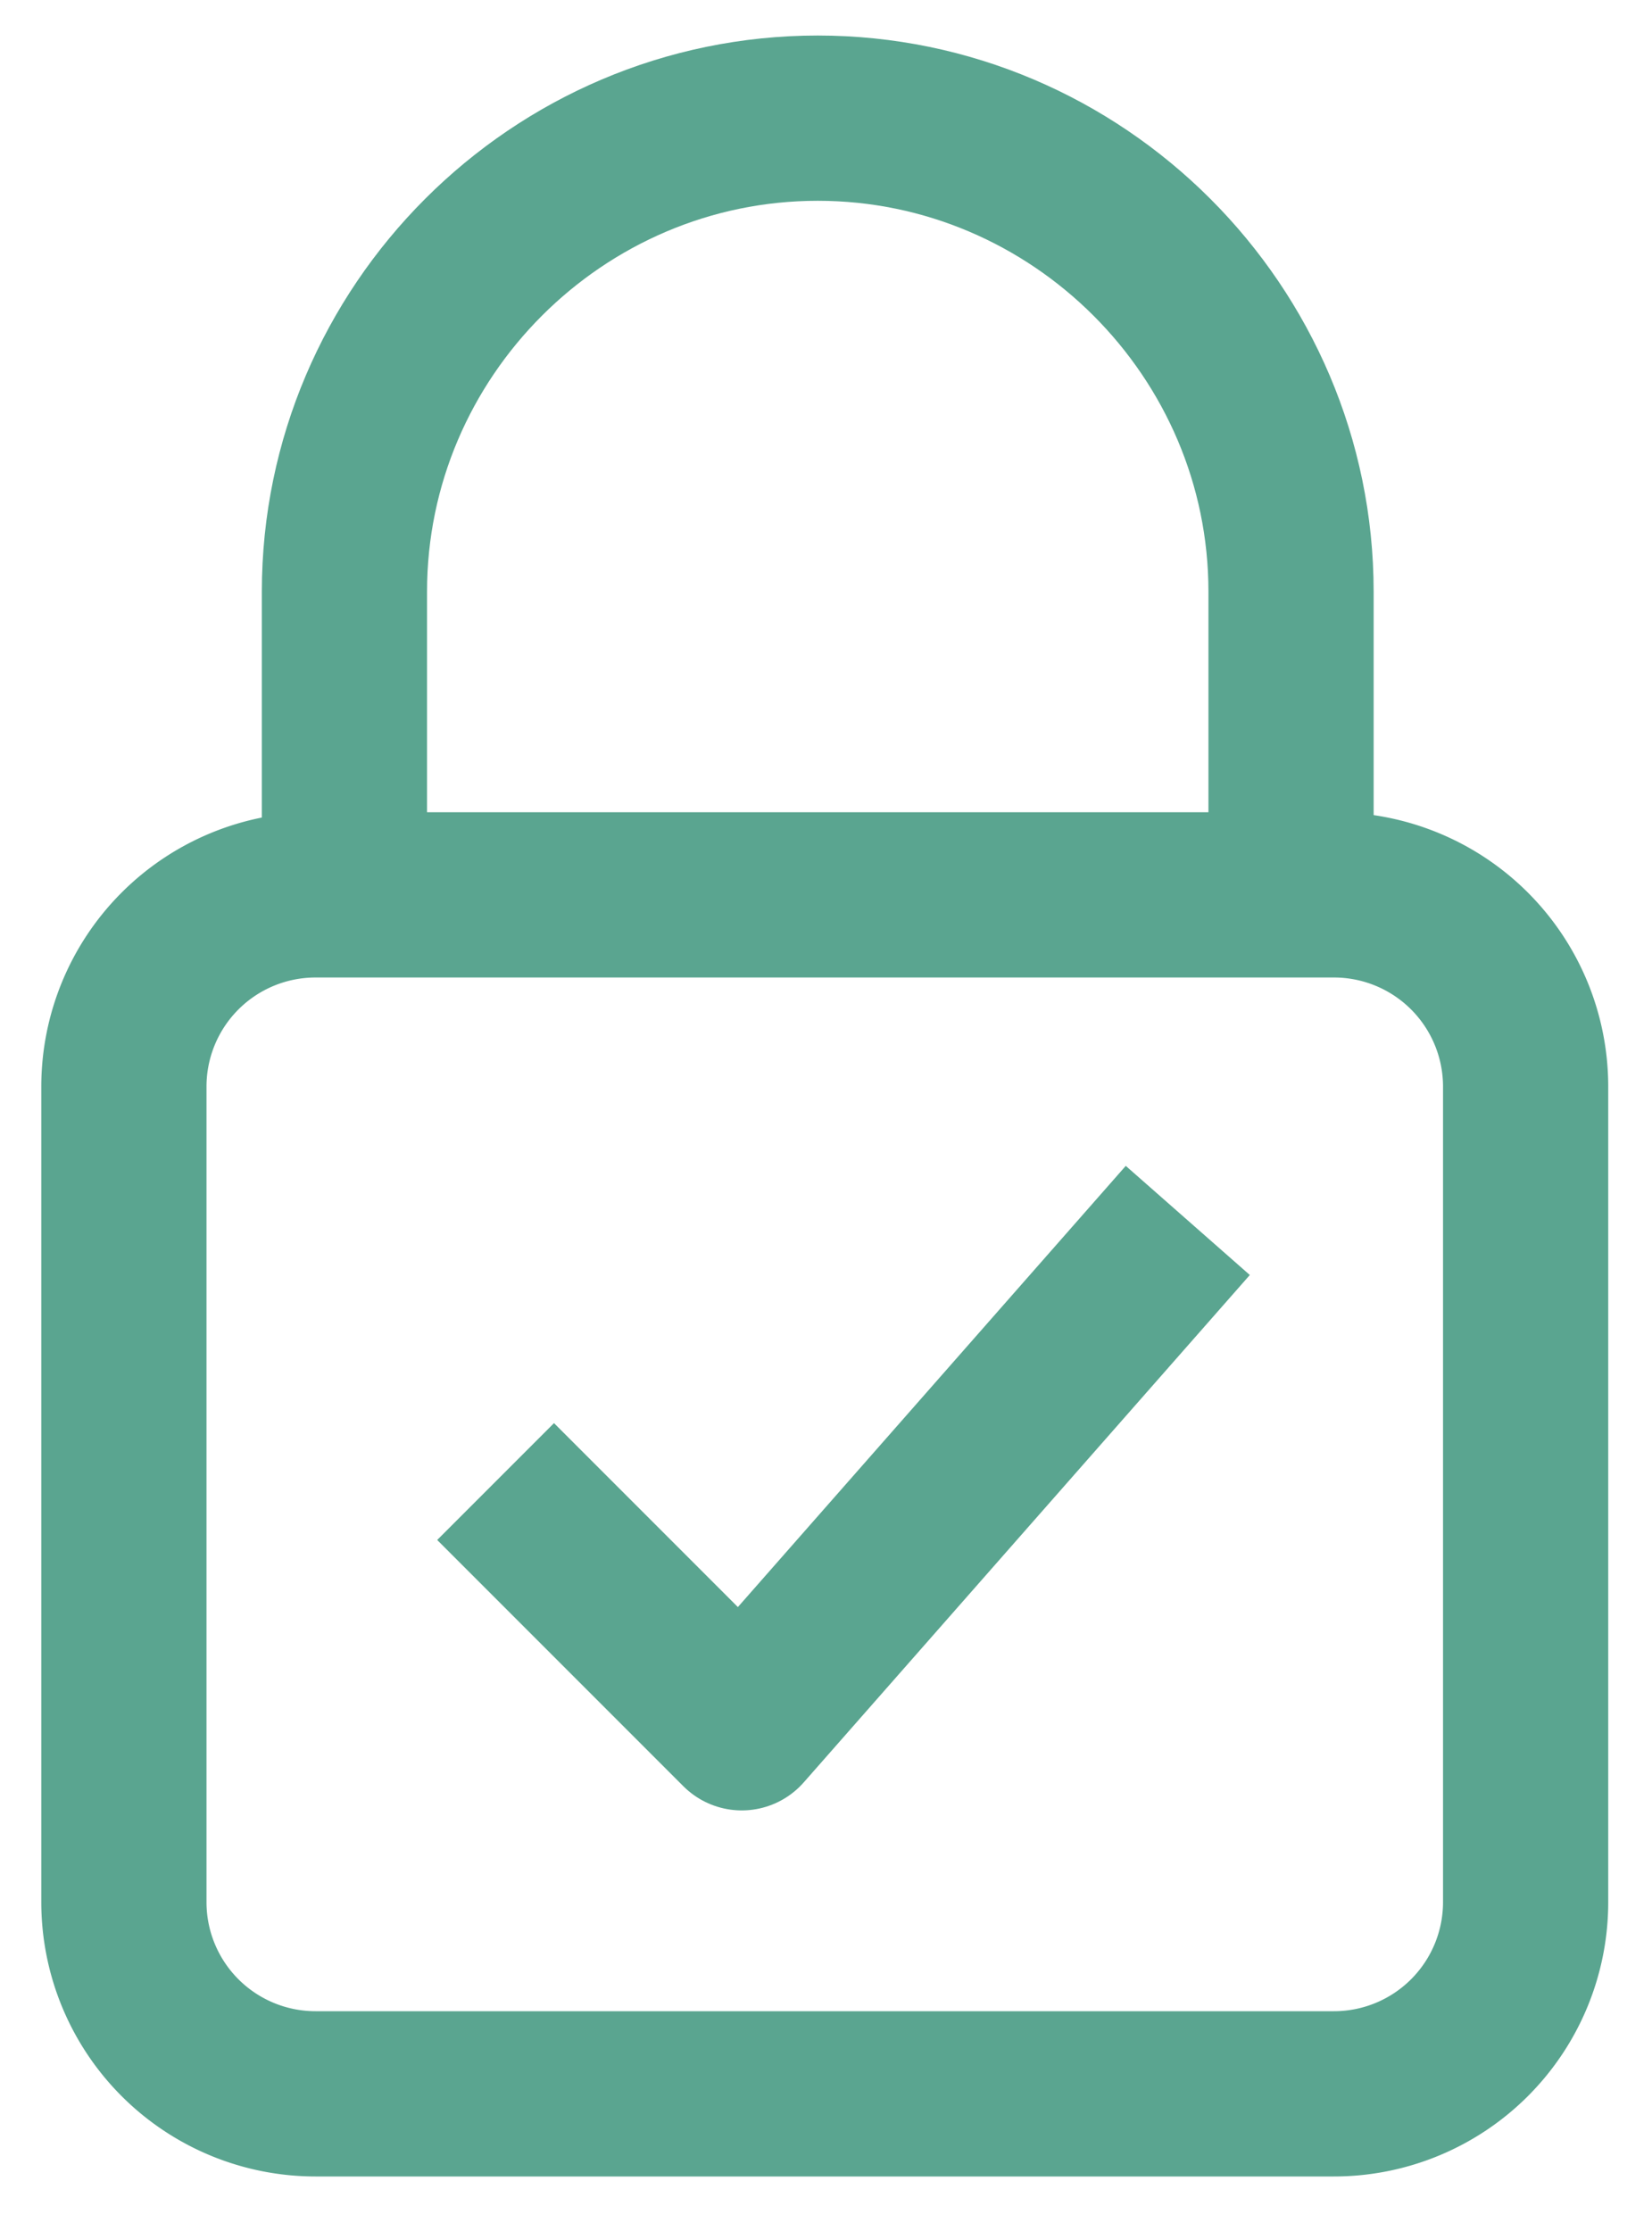 <svg xmlns="http://www.w3.org/2000/svg" width="20" height="27" fill="none"><g stroke="#5AA590" stroke-width="2" clip-path="url(#a)"><path stroke-miterlimit="10" d="M4.17 10.72V7.16c0-3.15 2.58-5.73 5.73-5.73 3.15 0 5.73 2.58 5.73 5.73v3.69"/><path stroke-miterlimit="10" d="M16.15 10.83H3.82a2.32 2.32 0 0 0-2.32 2.32v9.87a2.32 2.32 0 0 0 2.32 2.32h12.33a2.32 2.32 0 0 0 2.32-2.32v-9.87a2.32 2.32 0 0 0-2.32-2.32z"/><path stroke-linejoin="round" d="m6 17.93 2.98 2.98 5.4-6.14"/></g><defs><clipPath id="a"><path fill="#fff" d="M0 0h20v27H0z"/></clipPath></defs></svg>